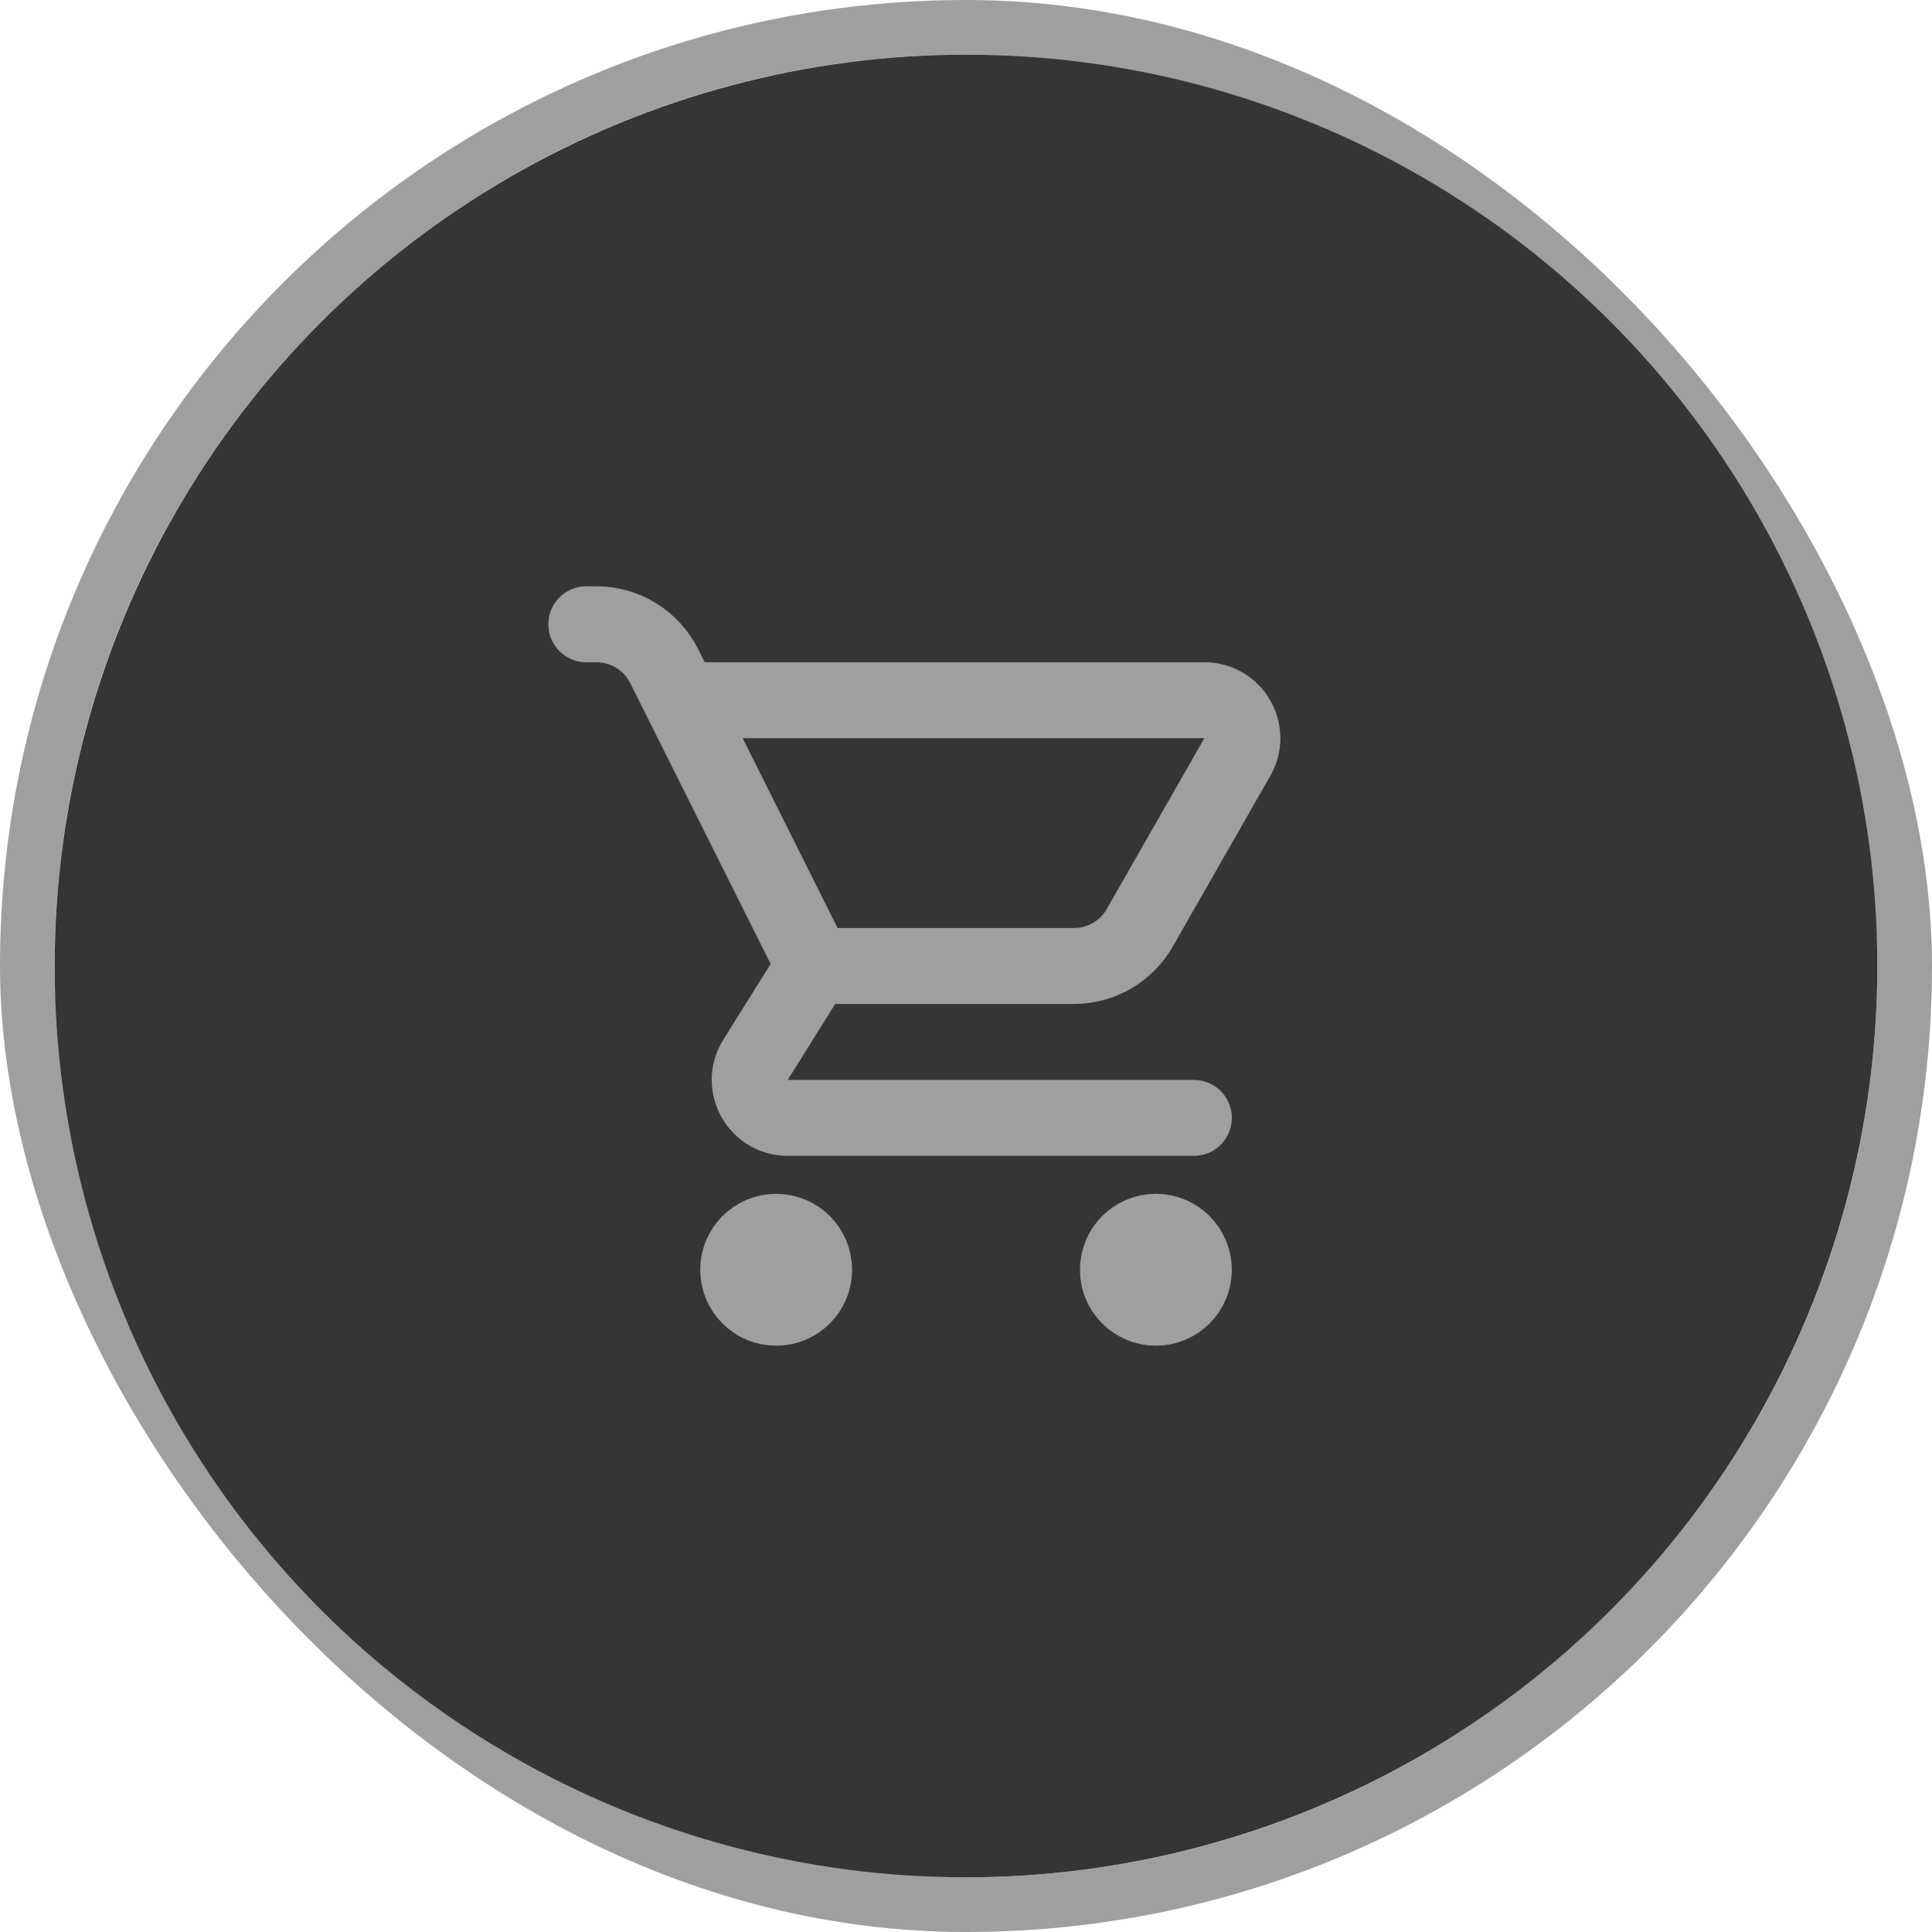 <?xml version="1.0" encoding="UTF-8"?> <svg xmlns="http://www.w3.org/2000/svg" width="106" height="106" viewBox="0 0 106 106" fill="none"><rect x="1.5" y="1.5" width="103" height="103" rx="51.5" stroke="#9F9F9E" stroke-width="3"></rect><circle cx="53" cy="53" r="50" fill="#353535"></circle><path d="M37.376 38.417H66.078C67.678 38.417 68.68 40.145 67.887 41.534L62.534 50.901C61.793 52.199 60.412 53 58.917 53H44.668M44.668 53L41.452 58.146C40.585 59.533 41.582 61.333 43.218 61.333H65.501M44.668 53L36.445 36.553C35.739 35.142 34.296 34.25 32.718 34.25H32.168M44.668 69.667C44.668 70.817 43.735 71.75 42.585 71.75C41.434 71.75 40.501 70.817 40.501 69.667C40.501 68.516 41.434 67.583 42.585 67.583C43.735 67.583 44.668 68.516 44.668 69.667ZM65.501 69.667C65.501 70.817 64.569 71.75 63.418 71.75C62.267 71.75 61.335 70.817 61.335 69.667C61.335 68.516 62.267 67.583 63.418 67.583C64.569 67.583 65.501 68.516 65.501 69.667Z" stroke="#9F9F9E" stroke-width="4.167" stroke-linecap="round" stroke-linejoin="round"></path></svg> 